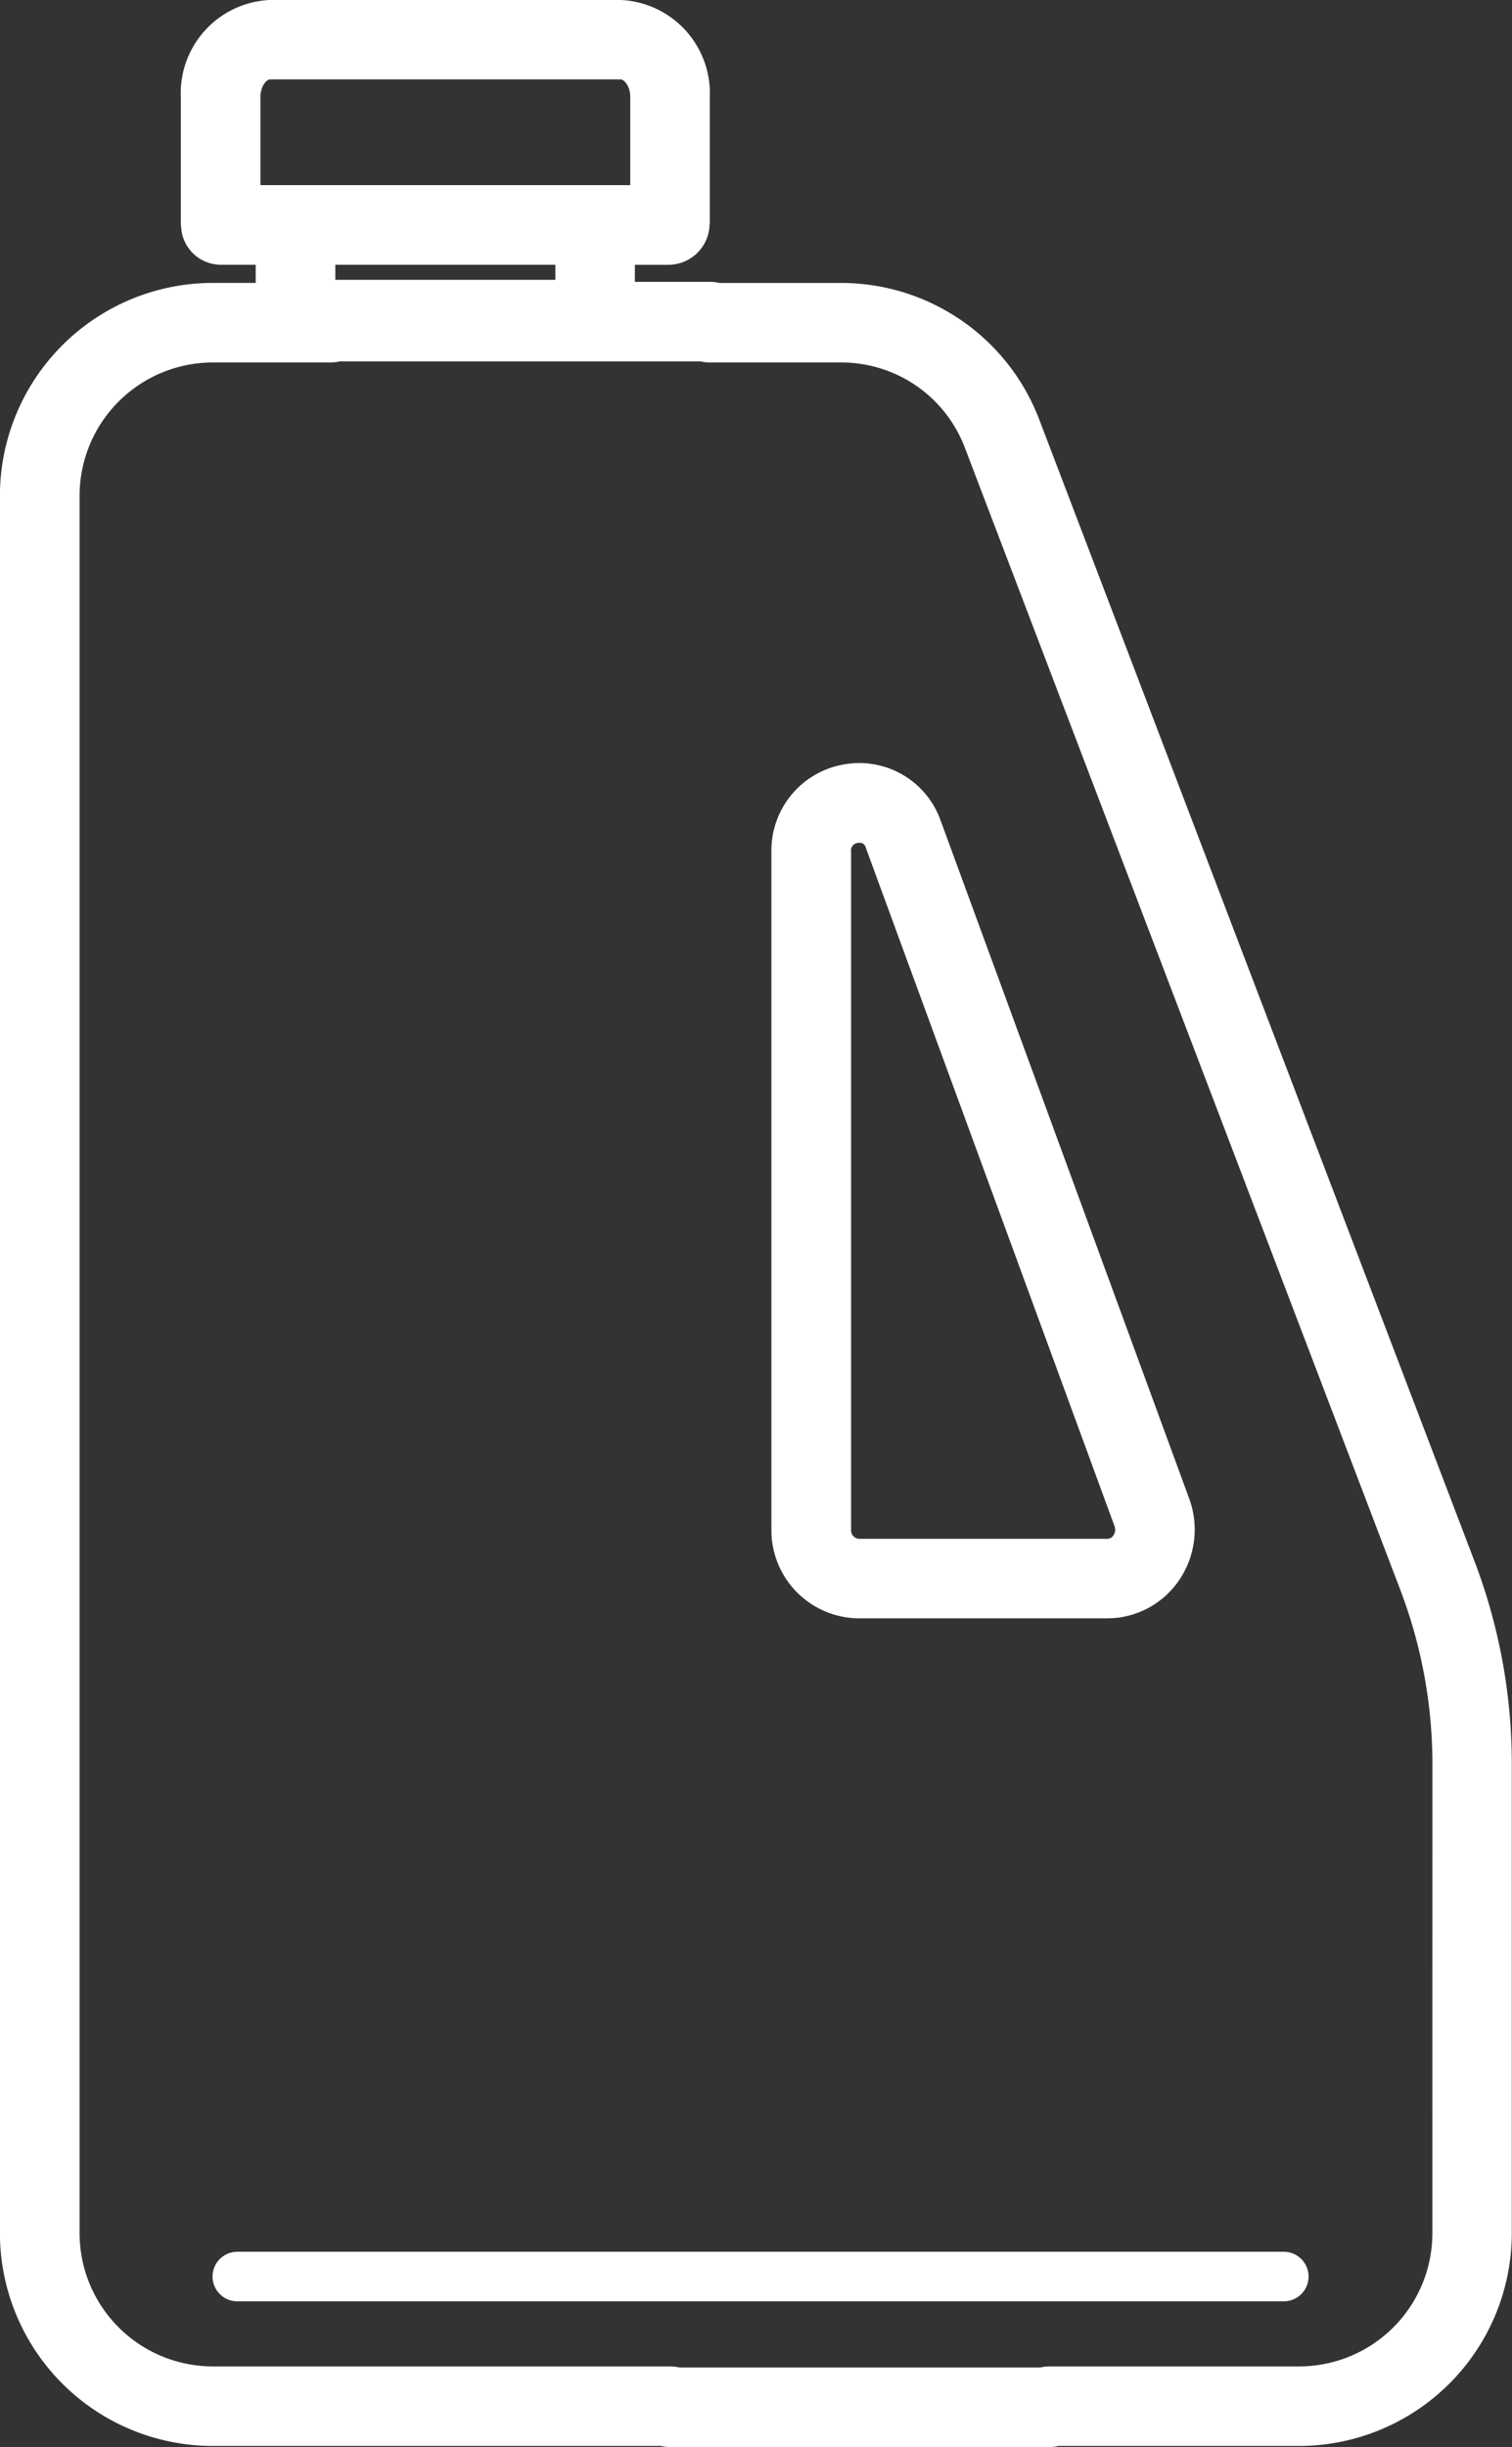<svg xmlns="http://www.w3.org/2000/svg" width="38.627" height="62.5" viewBox="0 0 38.627 62.5"><rect x="0" y="0" width="38.627" height="62.5" fill="#333333" stroke="none"/><defs><style>.a{fill:#fff;stroke:#fff;stroke-linecap:round;stroke-linejoin:round;stroke-width:0.5px;}</style></defs><g transform="translate(-82.131 -163.209)"><path class="a" d="M119.567,203.176l-11.128-29.184a5.166,5.166,0,0,0-4.8-3.306h-3.165a.764.764,0,0,0-.206-.028H98.1v-.936h1.139a.806.806,0,0,0,.765-.712c0-.031.01-.116.01-.148v-3.175a2.135,2.135,0,0,0-2.022-2.228h-8.97A2.134,2.134,0,0,0,87,165.687v3.175a.963.963,0,0,0,.008.13.767.767,0,0,0,.766.729h1.139v.964h-1.35a5.19,5.19,0,0,0-5.184,5.184v44.377a5.19,5.19,0,0,0,5.184,5.185h11.48a.754.754,0,0,0,.2.028h9.691a.71.71,0,0,0,.2-.028h6.184a5.191,5.191,0,0,0,5.185-5.185V208.28A14.273,14.273,0,0,0,119.567,203.176Zm-.593,17.071a3.655,3.655,0,0,1-3.652,3.652h-6.382a.711.711,0,0,0-.2.028H99.454a.764.764,0,0,0-.2-.028H87.565a3.656,3.656,0,0,1-3.651-3.652V175.869a3.656,3.656,0,0,1,3.651-3.652h3.011a.687.687,0,0,0,.2-.028h9.286a.735.735,0,0,0,.207.028h3.37a3.624,3.624,0,0,1,3.368,2.32l11.129,29.184a12.751,12.751,0,0,1,.839,4.557ZM88.534,165.687c0-.41.258-.7.489-.7h8.97c.231,0,.489.285.489.7v2.5H88.534Zm8.035,4.034v.885H90.448v-.885Z"/><path class="a" d="M108.123,208.3h6.347a1.973,1.973,0,0,0,1.616-.849,2.046,2.046,0,0,0,.241-1.873l-6.347-17.309a1.955,1.955,0,0,0-2.2-1.282,1.98,1.98,0,0,0-1.642,1.987v17.31A2,2,0,0,0,108.123,208.3Zm.418-19.5,6.347,17.309a.508.508,0,0,1-.059.468.434.434,0,0,1-.359.192h-6.347a.467.467,0,0,1-.449-.483v-17.31a.441.441,0,0,1,.377-.477.581.581,0,0,1,.091-.008A.409.409,0,0,1,108.541,188.8Z" transform="translate(-4.05 -4.007)"/><path class="a" d="M116.044,232.79H89.31a.383.383,0,1,0,0,.766h26.734a.383.383,0,1,0,0-.766Z" transform="translate(-1.116 -11.819)"/></g></svg>